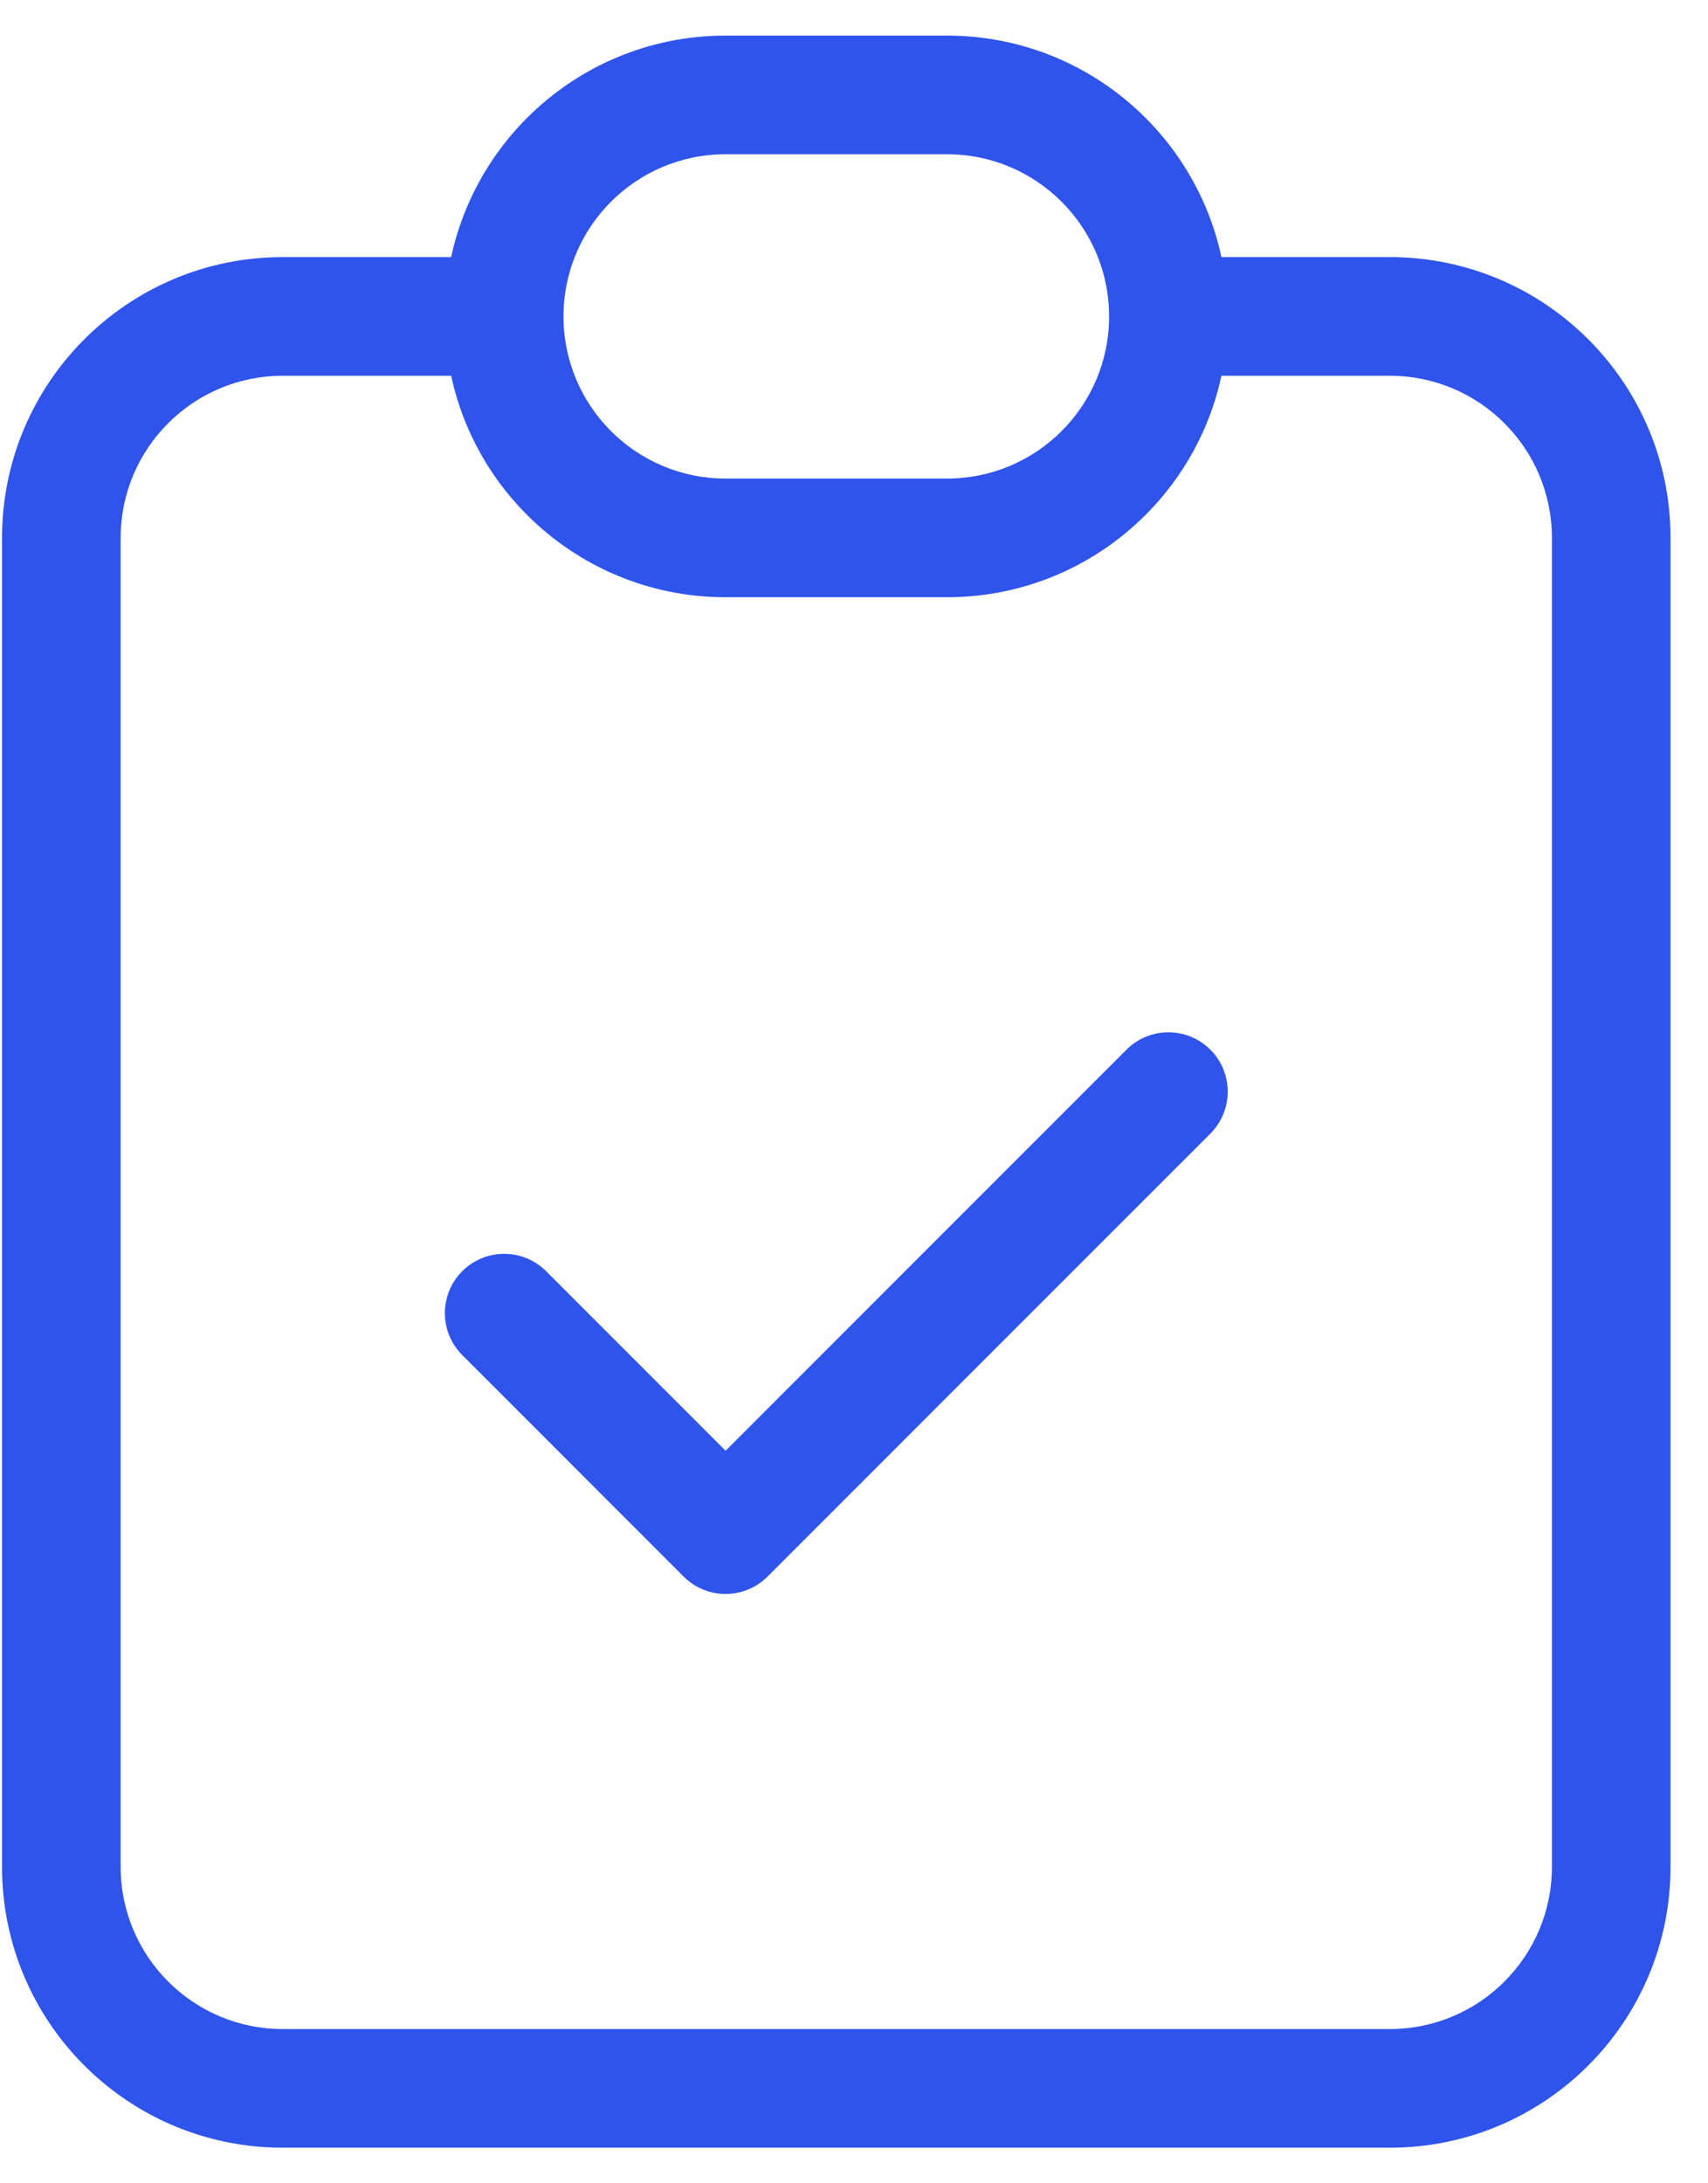 <svg width="36" height="46" viewBox="0 0 36 46" fill="none" xmlns="http://www.w3.org/2000/svg">
    <path d="M11.511 26.783C11.023 26.295 10.231 26.295 9.743 26.783C9.255 27.271 9.255 28.062 9.743 28.55L11.511 26.783ZM15.293 32.333L14.41 33.217C14.898 33.705 15.689 33.705 16.177 33.217L15.293 32.333ZM25.511 23.884C25.999 23.396 25.999 22.604 25.511 22.116C25.023 21.628 24.231 21.628 23.743 22.116L25.511 23.884ZM32.71 11.333V39.333H35.21V11.333H32.71ZM29.294 42.75H5.96V45.25H29.294V42.75ZM2.543 39.333V11.333H0.043V39.333H2.543ZM5.96 7.917H10.627V5.417H5.96V7.917ZM24.627 7.917H29.294V5.417H24.627V7.917ZM5.96 42.75C4.073 42.75 2.543 41.22 2.543 39.333H0.043C0.043 42.601 2.692 45.25 5.96 45.25V42.75ZM32.71 39.333C32.71 41.22 31.18 42.75 29.294 42.75V45.25C32.561 45.25 35.21 42.601 35.21 39.333H32.71ZM35.21 11.333C35.21 8.066 32.561 5.417 29.294 5.417V7.917C31.18 7.917 32.71 9.446 32.71 11.333H35.21ZM2.543 11.333C2.543 9.446 4.073 7.917 5.96 7.917V5.417C2.692 5.417 0.043 8.066 0.043 11.333H2.543ZM9.743 28.55L14.41 33.217L16.177 31.449L11.511 26.783L9.743 28.55ZM16.177 33.217L25.511 23.884L23.743 22.116L14.41 31.449L16.177 33.217ZM15.293 3.25H19.96V0.75H15.293V3.25ZM19.96 10.083H15.293V12.583H19.96V10.083ZM15.293 10.083C13.406 10.083 11.877 8.554 11.877 6.667H9.377C9.377 9.934 12.026 12.583 15.293 12.583V10.083ZM23.377 6.667C23.377 8.554 21.847 10.083 19.96 10.083V12.583C23.228 12.583 25.877 9.934 25.877 6.667H23.377ZM19.96 3.25C21.847 3.25 23.377 4.78 23.377 6.667H25.877C25.877 3.399 23.228 0.75 19.96 0.75V3.25ZM15.293 0.75C12.026 0.75 9.377 3.399 9.377 6.667H11.877C11.877 4.78 13.406 3.25 15.293 3.25V0.75Z" fill="#2F54EB"/>
</svg>

